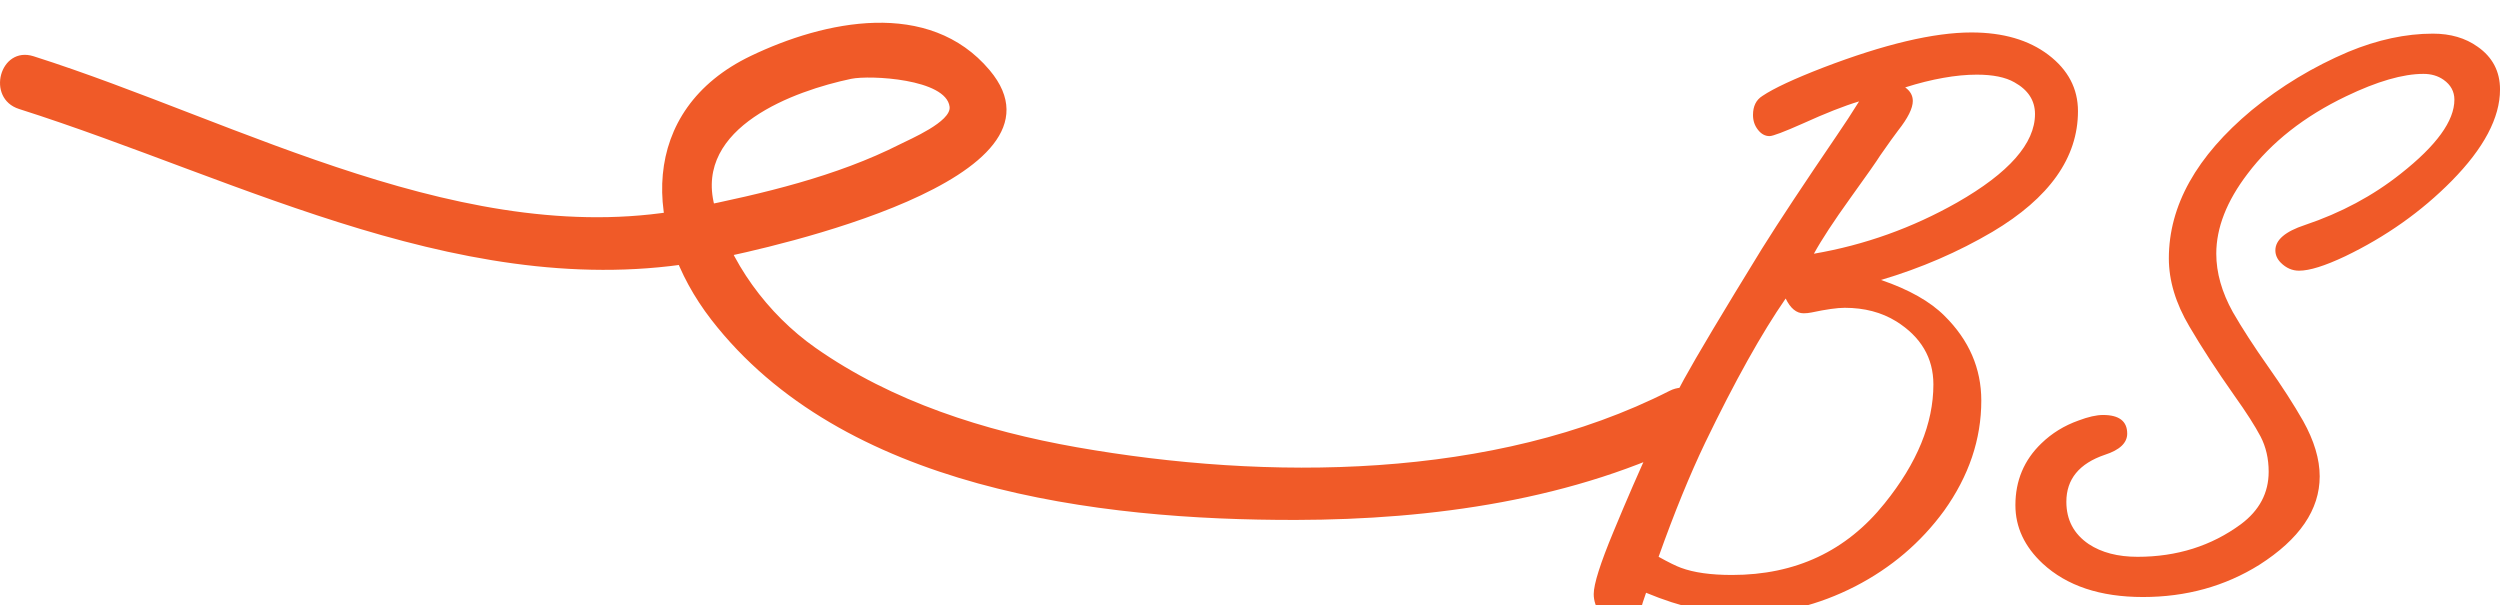 <?xml version="1.0" encoding="iso-8859-1"?>
<!-- Generator: Adobe Illustrator 16.0.0, SVG Export Plug-In . SVG Version: 6.00 Build 0)  -->
<!DOCTYPE svg PUBLIC "-//W3C//DTD SVG 1.1//EN" "http://www.w3.org/Graphics/SVG/1.1/DTD/svg11.dtd">
<svg version="1.1" id="Layer_1" xmlns="http://www.w3.org/2000/svg" xmlns:xlink="http://www.w3.org/1999/xlink" x="0px" y="0px"
	 width="109.746px" height="26.563px" viewBox="0 0 109.746 26.563" style="enable-background:new 0 0 109.746 26.563;"
	 xml:space="preserve">
<g id="_x31_5FB_x5F_B_x5F_LG_x5F_01">
	<path style="fill:#F05A28;" d="M0.837,4.784c-1.47-0.468-0.841-2.785,0.638-2.314c9.067,2.881,19.108,8.647,28.927,6.657
		c3.066-0.622,6.311-1.376,9.117-2.799c0.419-0.214,2.248-0.987,2.167-1.641c-0.151-1.226-3.499-1.397-4.318-1.227
		c-2.5,0.526-6.879,2.112-6.01,5.544c0.629,2.479,2.341,4.789,4.439,6.263c3.383,2.376,7.428,3.652,11.47,4.366
		c8.33,1.467,18.312,1.446,26.02-2.473c1.377-0.699,2.592,1.371,1.212,2.071c-5.35,2.722-11.655,3.581-17.6,3.593
		c-8.756,0.016-19.923-1.358-25.676-8.793c-3.041-3.932-3.21-9.205,1.738-11.577c3.223-1.545,7.821-2.538,10.482,0.626
		c4.042,4.808-9.653,7.803-12.056,8.288C20.794,13.519,10.636,7.898,0.837,4.784L0.837,4.784z M82.574,12.29
		c1.232,0.421,2.162,0.947,2.791,1.579c1.074,1.064,1.611,2.304,1.611,3.717c0,1.697-0.543,3.307-1.631,4.831
		c-1.021,1.399-2.324,2.509-3.91,3.326c-1.598,0.817-3.242,1.226-4.931,1.226c-1.31,0-2.726-0.315-4.244-0.948
		c-0.118,0.335-0.19,0.56-0.216,0.67c-0.171,0.583-0.439,0.873-0.807,0.873c-0.379,0-0.707-0.204-0.981-0.612
		c-0.196-0.284-0.294-0.576-0.294-0.873c0-0.435,0.288-1.345,0.864-2.731c1.179-2.85,2.214-5.085,3.104-6.708
		c0.551-1.004,1.689-2.911,3.418-5.723c0.758-1.213,1.854-2.867,3.28-4.961c0.34-0.495,0.668-0.997,0.983-1.505
		c-0.655,0.196-1.475,0.521-2.457,0.966c-0.838,0.373-1.33,0.558-1.473,0.558c-0.197,0-0.367-0.093-0.511-0.279
		c-0.146-0.186-0.216-0.4-0.216-0.649c0-0.384,0.137-0.662,0.413-0.835c0.497-0.335,1.388-0.75,2.671-1.246
		c2.686-1.028,4.854-1.541,6.504-1.541c1.389,0,2.516,0.328,3.38,0.983c0.864,0.657,1.298,1.48,1.298,2.473
		c0,2.042-1.252,3.809-3.754,5.296C85.959,11.063,84.33,11.77,82.574,12.29z M72.81,24.442c0.444,0.247,0.772,0.408,0.981,0.483
		c0.563,0.21,1.31,0.315,2.239,0.315c2.791,0,5.025-1.048,6.701-3.142c1.429-1.771,2.142-3.511,2.142-5.221
		c0-1.164-0.544-2.088-1.631-2.77c-0.642-0.396-1.396-0.595-2.261-0.595c-0.328,0-0.812,0.068-1.453,0.204
		c-0.118,0.025-0.236,0.037-0.354,0.037c-0.313,0-0.577-0.217-0.786-0.649c-1.049,1.513-2.227,3.623-3.537,6.336
		C74.185,20.831,73.503,22.497,72.81,24.442z M79.627,11.138c2.228-0.383,4.321-1.133,6.287-2.248
		c2.278-1.301,3.419-2.596,3.419-3.884c0-0.595-0.303-1.059-0.904-1.393c-0.393-0.225-0.943-0.336-1.65-0.336
		c-0.457,0-0.949,0.047-1.473,0.141c-0.525,0.093-1.082,0.231-1.671,0.418c0.224,0.16,0.334,0.358,0.334,0.595
		c0,0.322-0.216,0.755-0.647,1.3c-0.146,0.188-0.407,0.553-0.787,1.098c-0.145,0.234-0.583,0.86-1.316,1.877
		C80.499,9.708,79.967,10.519,79.627,11.138z M92.32,18.217c0.707,0,1.061,0.273,1.061,0.818c0,0.408-0.328,0.719-0.982,0.93
		c-1.125,0.383-1.689,1.07-1.689,2.062c0,0.795,0.327,1.413,0.982,1.858c0.563,0.371,1.276,0.558,2.142,0.558
		c1.729,0,3.243-0.477,4.539-1.431c0.812-0.606,1.218-1.375,1.218-2.304c0-0.57-0.117-1.084-0.354-1.543
		c-0.25-0.472-0.629-1.065-1.141-1.783c-0.785-1.115-1.447-2.131-1.984-3.048c-0.603-1.017-0.903-2.015-0.903-2.991
		c0-2.317,1.212-4.483,3.635-6.504c1.284-1.053,2.698-1.907,4.244-2.564c1.283-0.531,2.521-0.798,3.713-0.798
		c0.772,0,1.427,0.191,1.964,0.575c0.655,0.458,0.982,1.085,0.982,1.877c0,1.238-0.707,2.576-2.122,4.013
		c-1.335,1.352-2.896,2.453-4.677,3.309c-0.891,0.422-1.564,0.632-2.022,0.632c-0.301,0-0.569-0.116-0.806-0.354
		c-0.157-0.16-0.235-0.341-0.235-0.538c0-0.458,0.433-0.829,1.298-1.114c1.584-0.533,2.985-1.282,4.202-2.249
		c1.573-1.238,2.359-2.322,2.359-3.251c0-0.359-0.158-0.65-0.474-0.874c-0.248-0.174-0.543-0.26-0.883-0.26
		c-0.904,0-2.037,0.329-3.398,0.984c-1.834,0.879-3.275,2.013-4.323,3.399c-0.917,1.202-1.375,2.372-1.375,3.512
		c0,0.831,0.241,1.688,0.728,2.564c0.406,0.706,0.924,1.505,1.551,2.396c0.604,0.855,1.115,1.647,1.533,2.379
		c0.484,0.867,0.728,1.68,0.728,2.435c0,1.462-0.884,2.757-2.652,3.884c-1.507,0.94-3.209,1.412-5.108,1.412
		c-1.873,0-3.34-0.489-4.4-1.468c-0.798-0.743-1.198-1.599-1.198-2.563c0-1.079,0.38-1.982,1.14-2.713
		c0.459-0.445,1.002-0.781,1.631-1.004C91.67,18.298,92.031,18.217,92.32,18.217z"/>
</g>
<g id="Layer_1_1_">
</g>
</svg>
